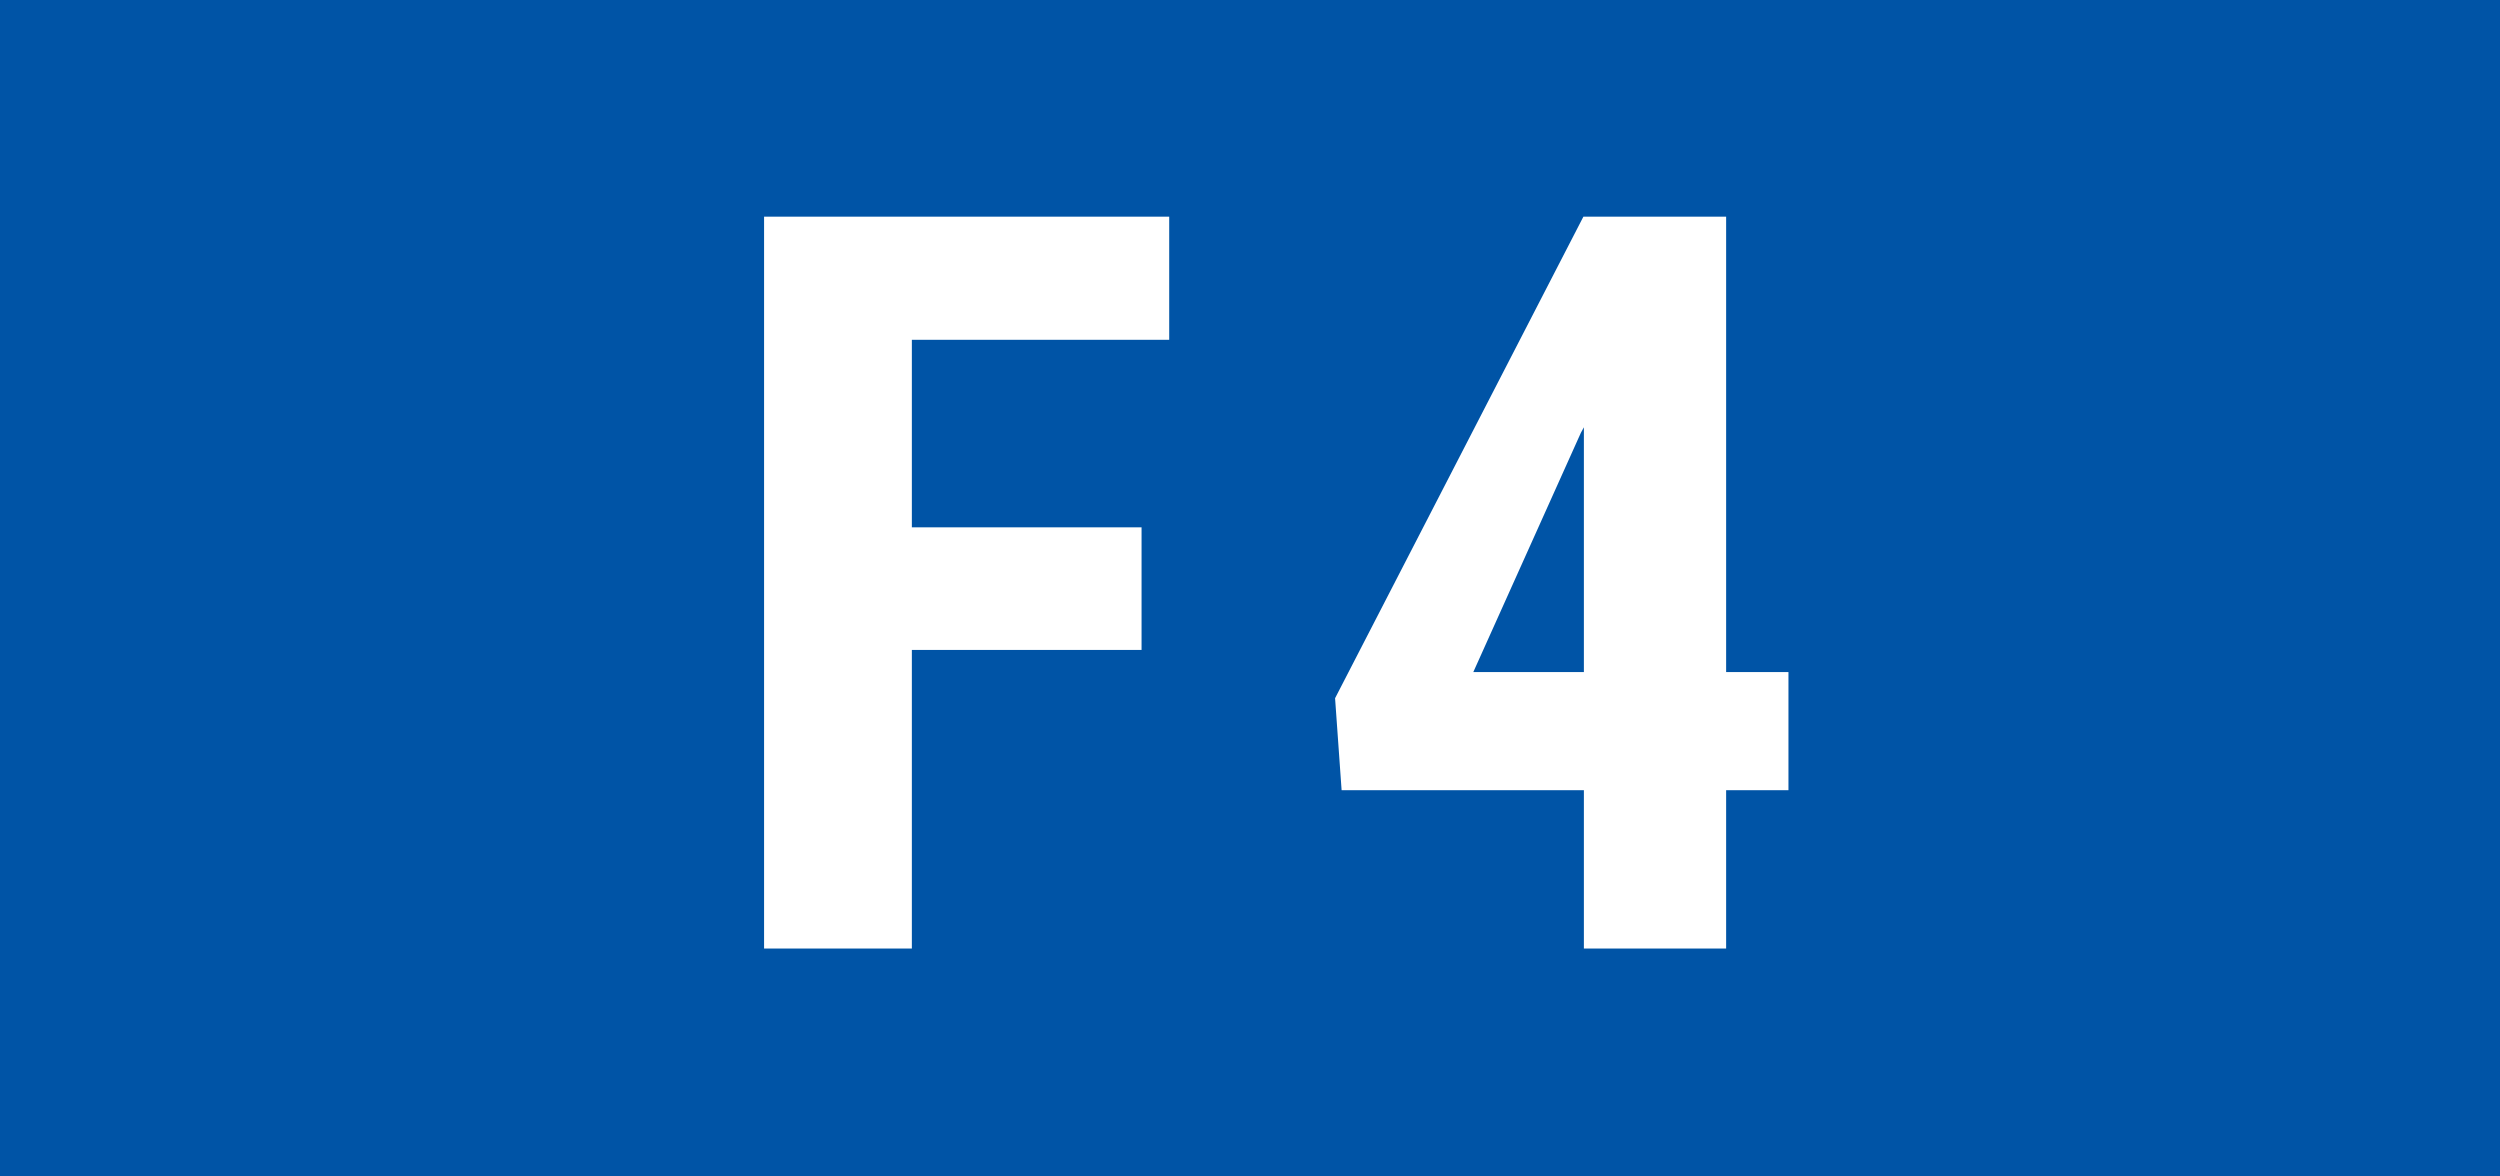 <?xml version="1.0" encoding="UTF-8"?>
<svg width="340px" height="160px" viewBox="0 0 340 160" version="1.1" xmlns="http://www.w3.org/2000/svg" xmlns:xlink="http://www.w3.org/1999/xlink">
    <title>Line/Track indicator/F4 Copy</title>
    <g id="Line/Track-indicator/F4-Copy" stroke="none" stroke-width="1" fill="none" fill-rule="evenodd">
        <rect id="Rectangle-257" fill="#0054A6" x="0" y="0" width="340" height="160"></rect>
        <path d="M124.012,129 L124.012,88.395 L155.252,88.395 L155.252,71.715 L124.012,71.715 L124.012,46.217 L159.012,46.217 L159.012,29.469 L103.914,29.469 L103.914,129 L124.012,129 Z M234.754,129 L234.754,107.467 L243.23,107.467 L243.23,91.402 L234.754,91.402 L234.754,29.469 L215.34,29.469 L181.57,94.957 L182.459,107.467 L215.408,107.467 L215.408,129 L234.754,129 Z M215.408,91.402 L200.369,91.402 L214.998,58.863 L215.408,58.111 L215.408,91.402 Z" id="F4" fill="#FFFFFF" fill-rule="nonzero"></path>
    </g>
</svg>